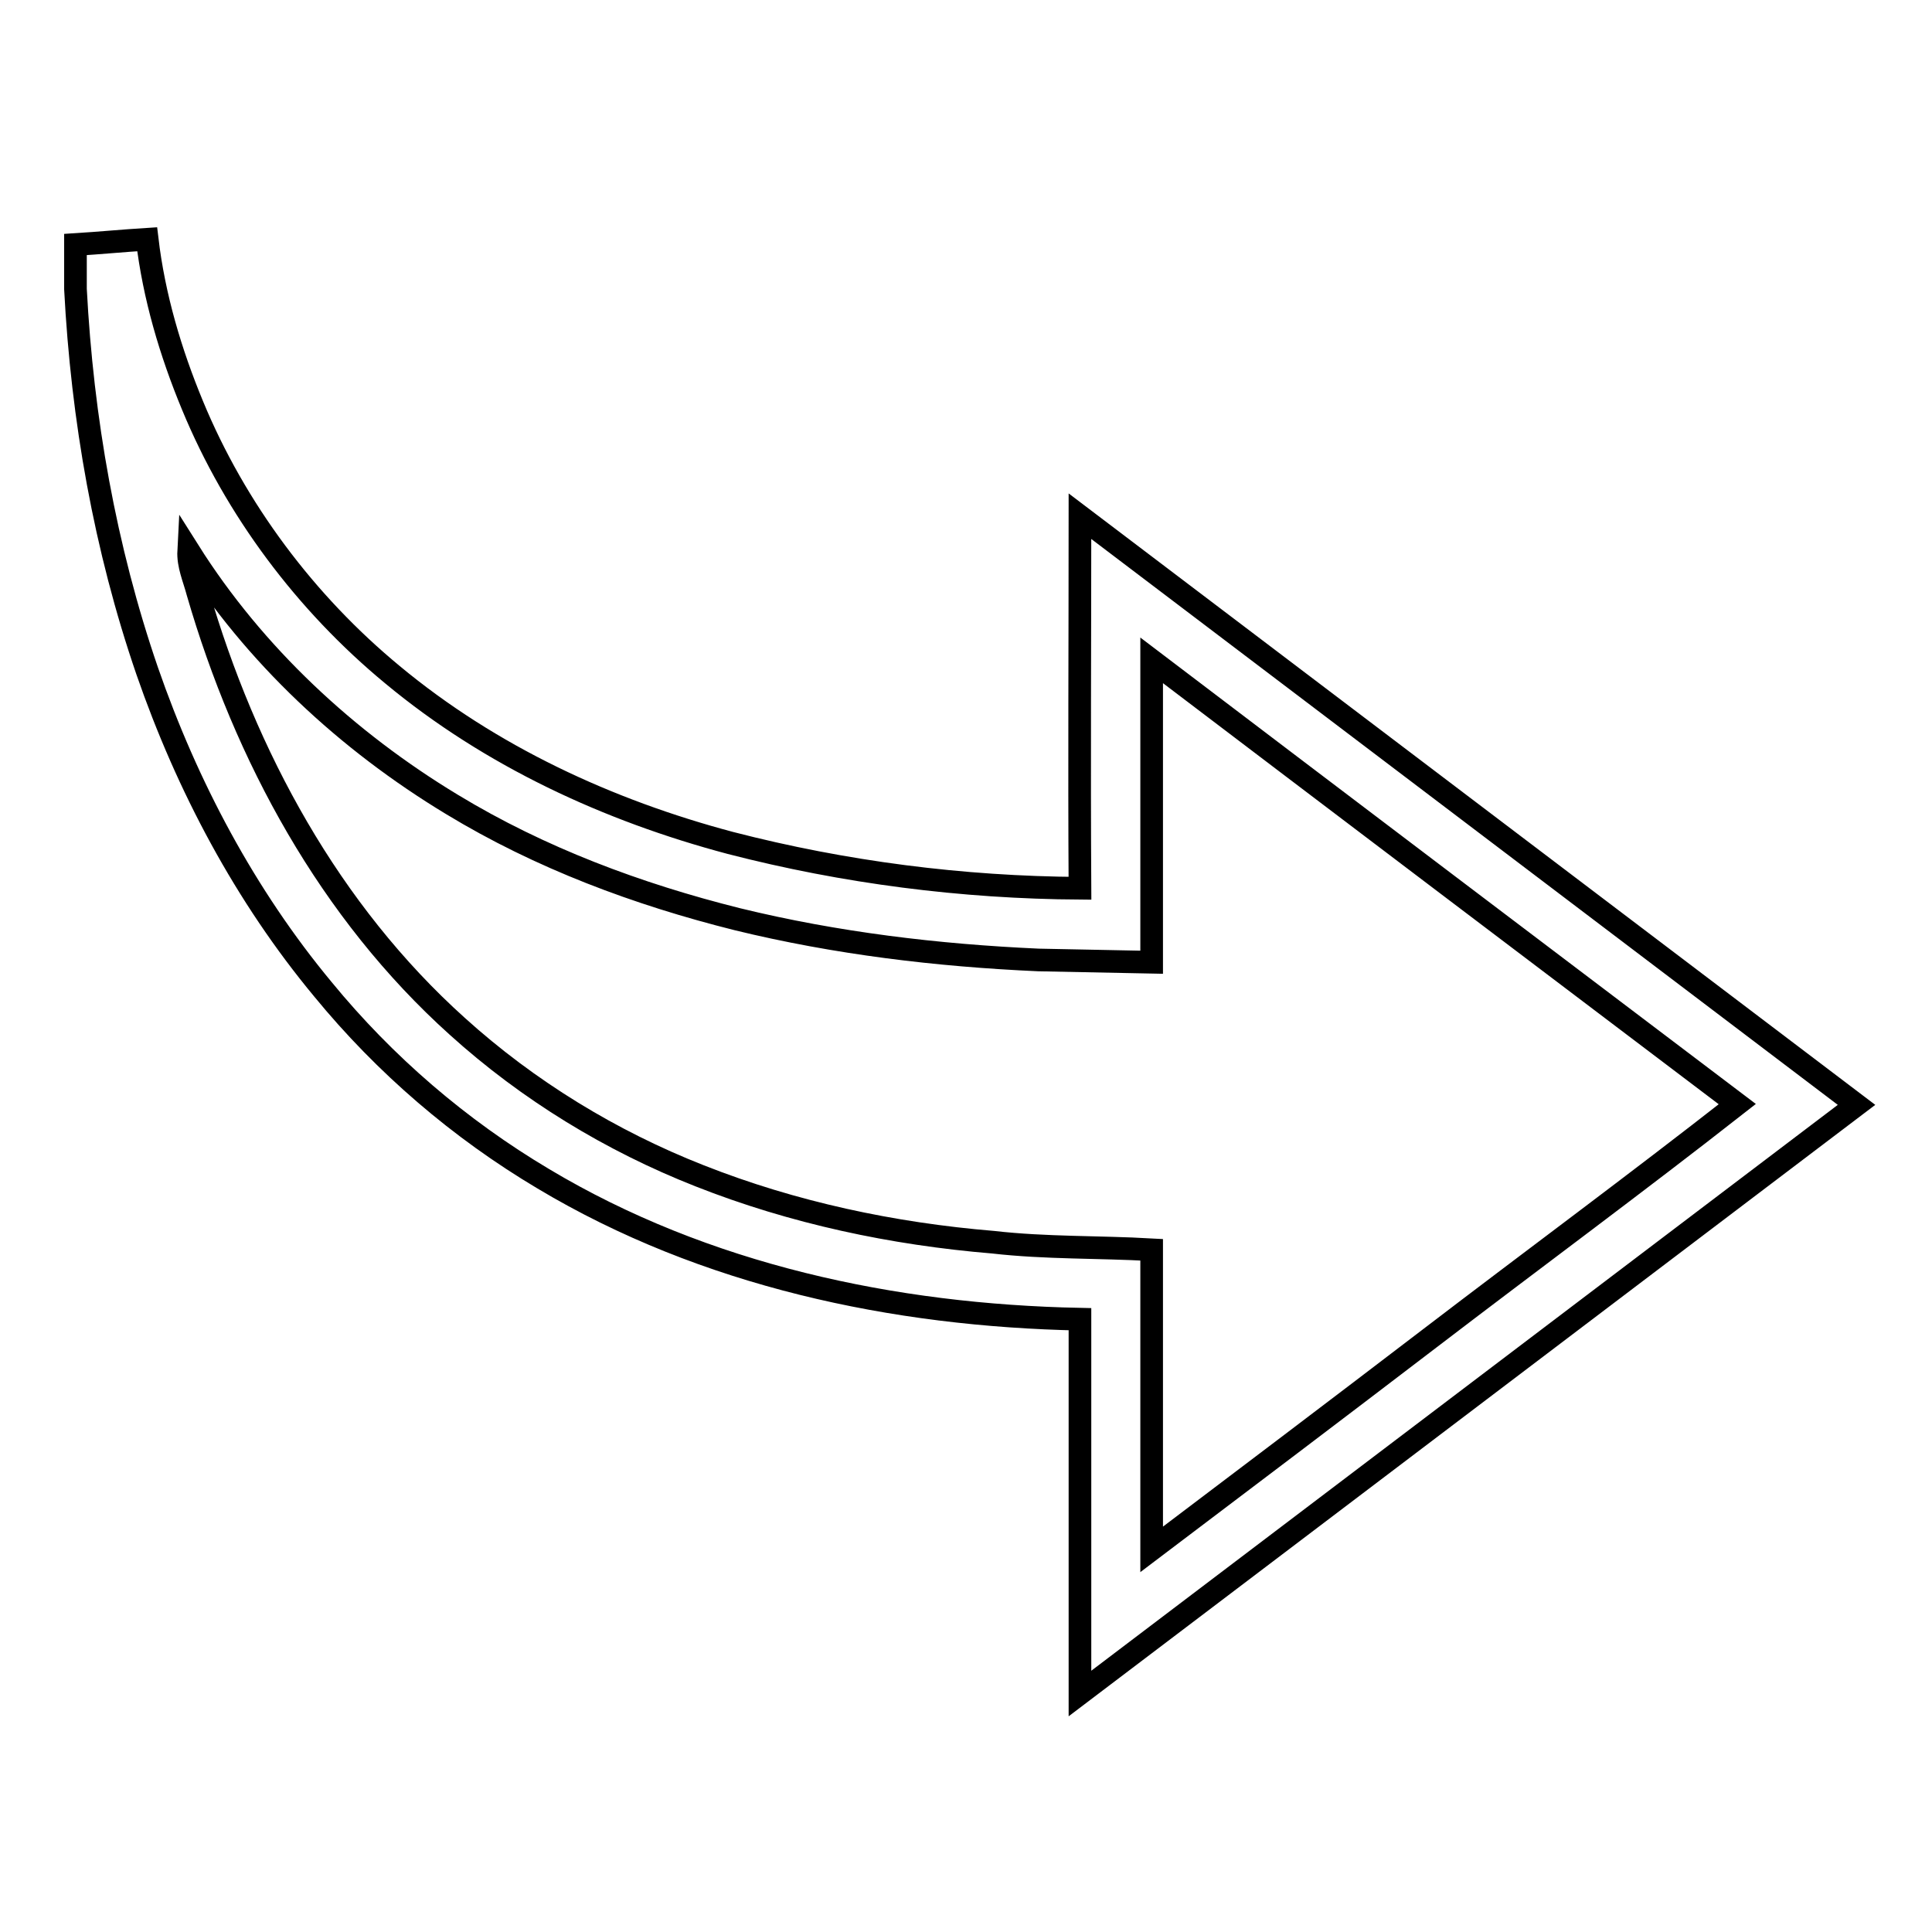 <?xml version="1.0" encoding="utf-8"?>
<!-- Svg Vector Icons : http://www.onlinewebfonts.com/icon -->
<!DOCTYPE svg PUBLIC "-//W3C//DTD SVG 1.1//EN" "http://www.w3.org/Graphics/SVG/1.1/DTD/svg11.dtd">
<svg version="1.1" xmlns="http://www.w3.org/2000/svg" xmlns:xlink="http://www.w3.org/1999/xlink" x="0px" y="0px" viewBox="0 0 256 256" enable-background="new 0 0 256 256" xml:space="preserve">
<g><g><path stroke-width="3" fill-opacity="0" stroke="#000000"  d="M10,32.4c3.2-0.2,6.3-0.5,9.5-0.7c0.9,7.6,3.1,15,6,22c5.7,13.8,15,26.2,26.5,35.7c13,10.8,28.6,18,44.8,22.3c15.1,3.9,30.7,5.9,46.3,6c-0.1-16.4,0-32.9,0-49.3c34.3,26,68.6,52,102.9,78c-34.3,26-68.6,52-102.9,78c0-16.5,0-33,0-49.6c-24.7-0.5-49.7-5.8-71.1-18.6c-11.1-6.6-21-15.1-29.2-25.1c-10.3-12.4-18-26.9-23.3-42.2c-5.6-16.3-8.6-33.4-9.5-50.6V32.4L10,32.4z M26.2,78.5c6.3,21.7,17.5,42.3,34.4,57.5c9.4,8.5,20.4,15.2,32.1,19.8c12.4,4.9,25.6,7.7,38.9,8.8c7,0.8,14,0.6,21,1c0,13.2,0,26.4,0,39.7c12.3-9.3,24.6-18.6,36.9-28c13.6-10.4,27.3-20.5,40.7-31c-25.9-19.6-51.8-39.2-77.6-58.8c0,13.3,0,26.6,0,40c-5-0.1-10-0.2-15-0.3c-13.4-0.6-26.8-2.2-39.9-5.4c-13.2-3.3-26.1-8.1-37.8-15.2C46,98.2,33.7,86.8,25,73C24.9,74.9,25.7,76.6,26.2,78.5z"/></g></g>
</svg>